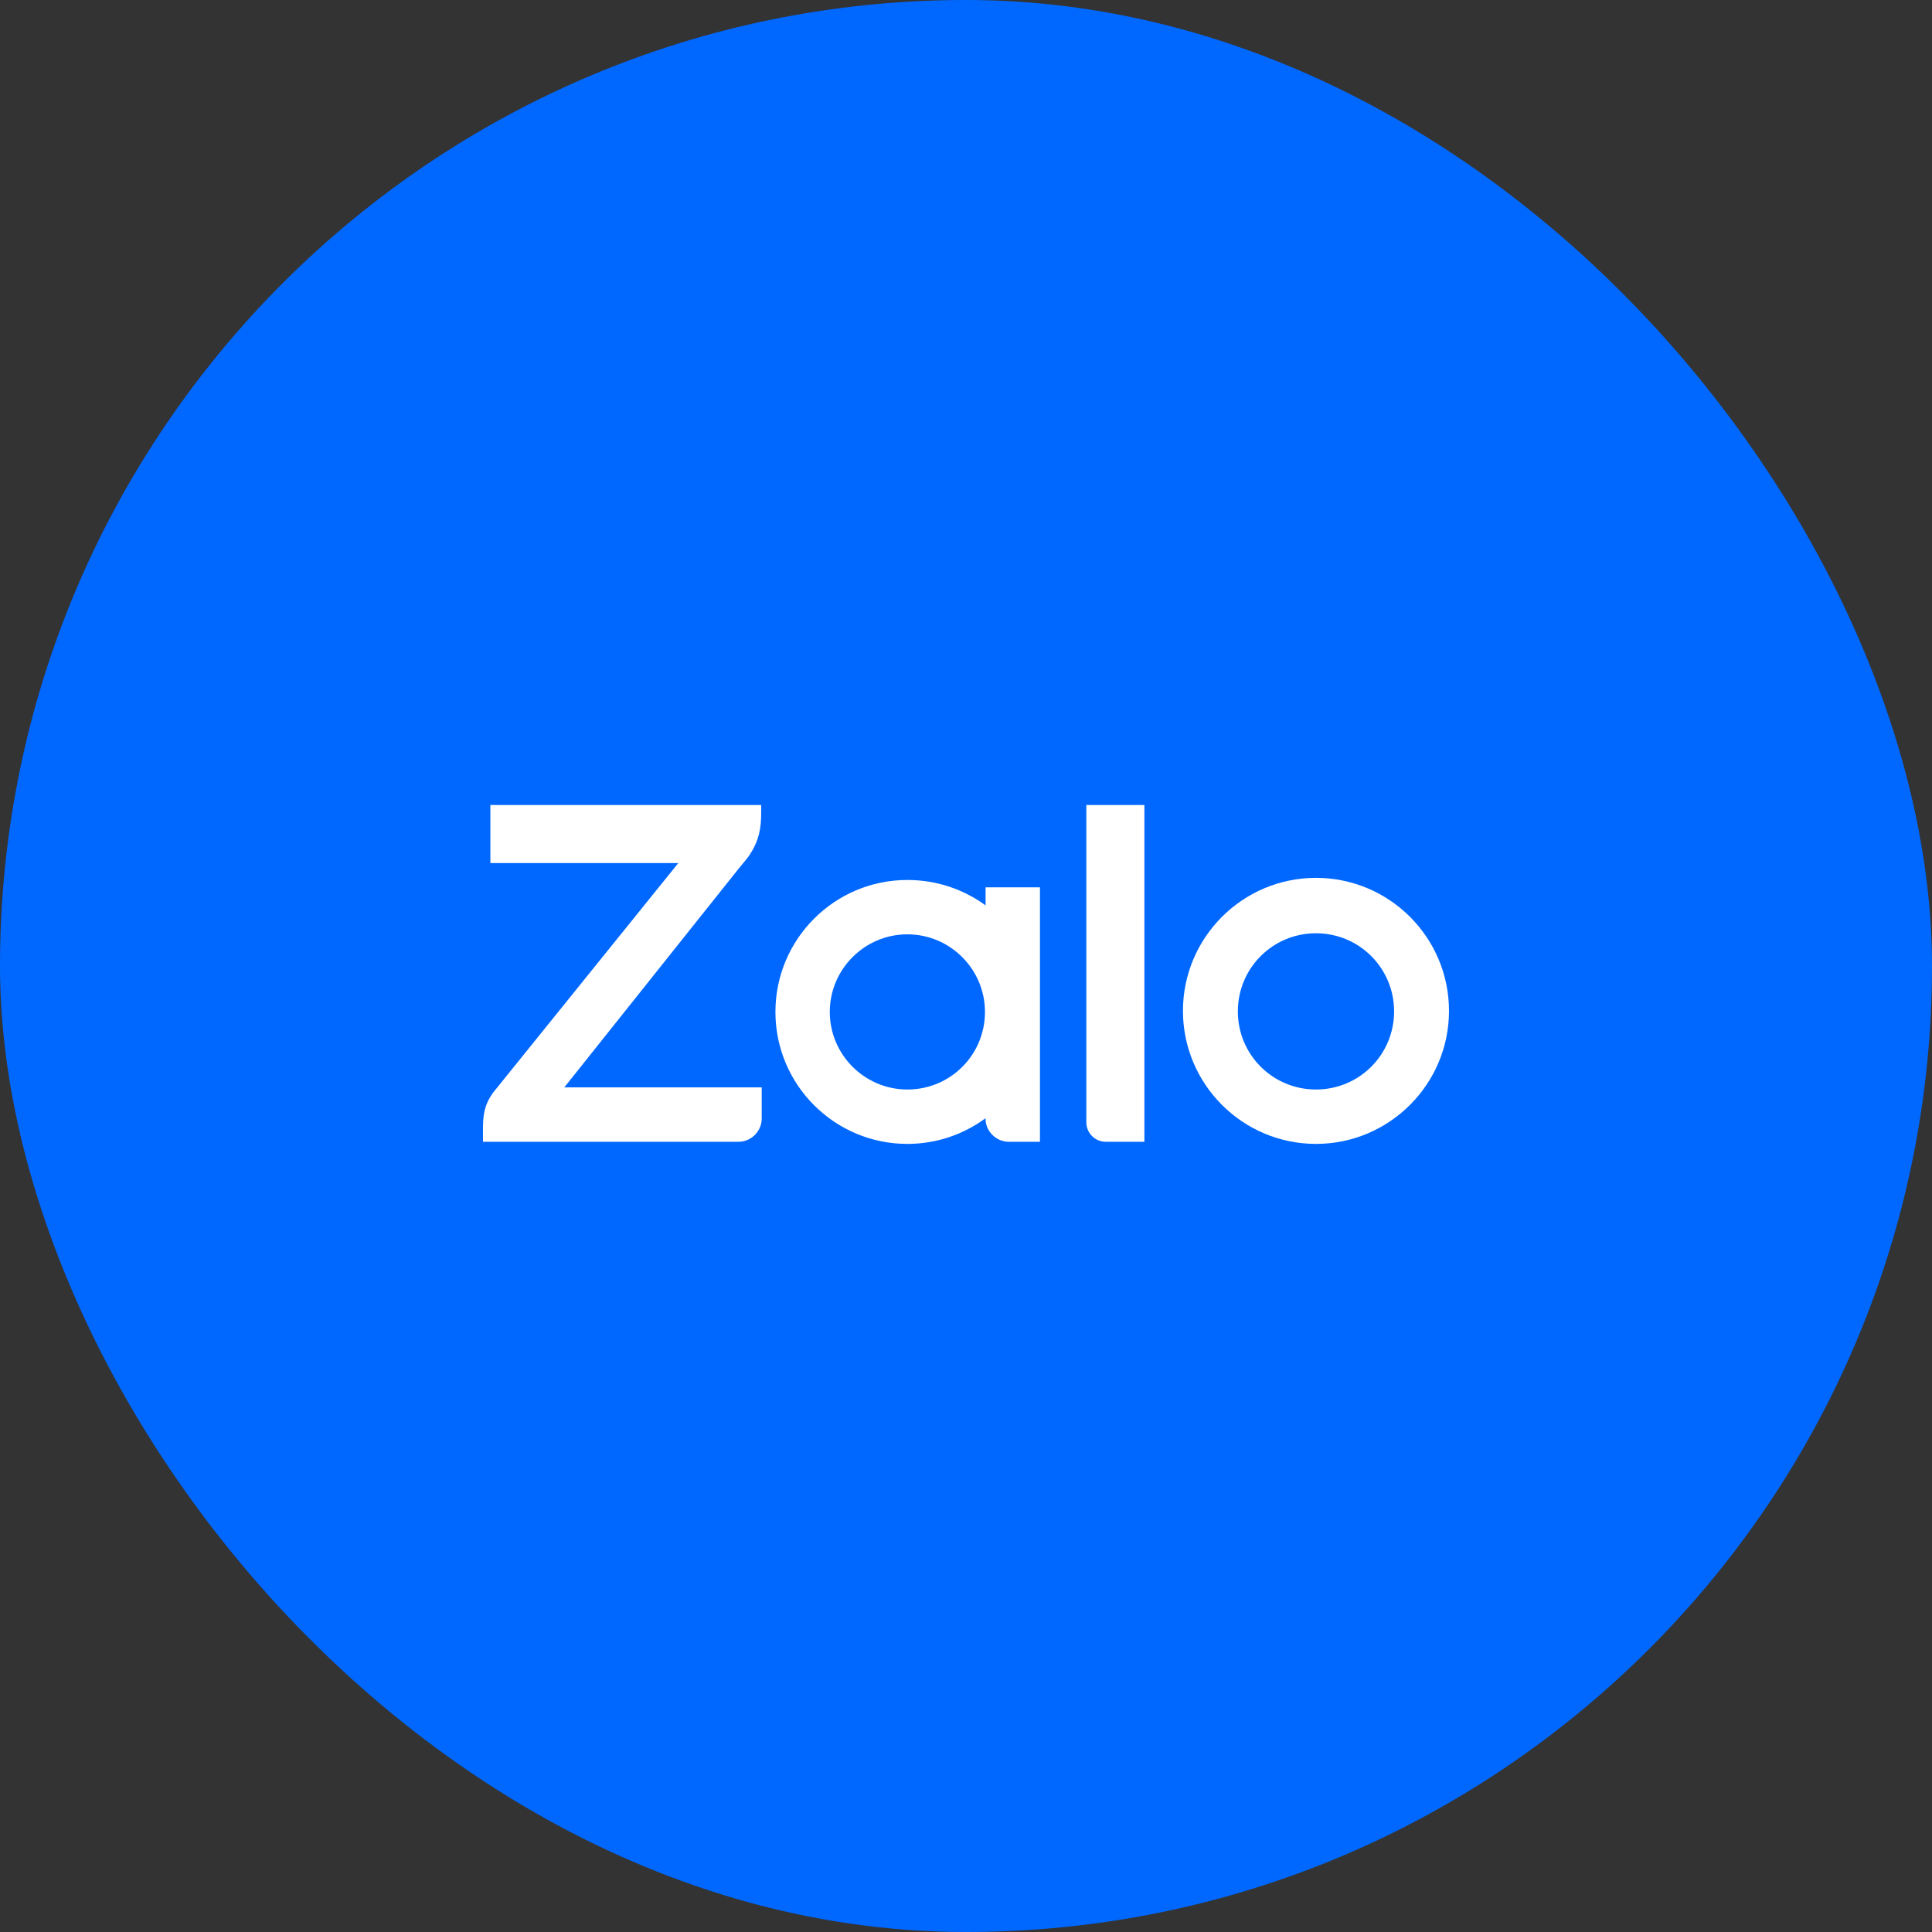 <svg width="72" height="72" viewBox="0 0 72 72" fill="none" xmlns="http://www.w3.org/2000/svg">
<rect x="0" y="0" width="72" height="72" fill="#333333" stroke="none"/>
<rect width="72" height="72" rx="36" fill="#0068FF"/>
<path fill-rule="evenodd" clip-rule="evenodd" d="M33.815 32.794C34.908 32.794 35.915 33.146 36.73 33.741V33.068H38.756V42.551H37.596C37.124 42.551 36.73 42.157 36.73 41.705V41.672C35.914 42.273 34.906 42.63 33.815 42.63C31.101 42.63 28.898 40.427 28.898 37.712C28.898 34.997 31.101 32.794 33.815 32.794ZM33.815 34.82C32.222 34.82 30.924 36.119 30.924 37.712C30.924 39.305 32.222 40.603 33.815 40.603C35.428 40.603 36.707 39.305 36.707 37.712C36.707 36.119 35.409 34.82 33.815 34.82Z" fill="white"/>
<path fill-rule="evenodd" clip-rule="evenodd" d="M49.043 32.715C51.777 32.715 54 34.938 54 37.672C54 40.406 51.777 42.63 49.043 42.63C46.308 42.63 44.085 40.406 44.085 37.672C44.085 34.938 46.309 32.715 49.043 32.715ZM49.043 34.78C47.43 34.78 46.131 36.079 46.131 37.692C46.131 39.305 47.43 40.603 49.043 40.603C50.656 40.603 51.954 39.305 51.954 37.692C51.954 36.079 50.656 34.781 49.043 34.78Z" fill="white"/>
<path d="M28.367 30.295C28.367 30.865 28.289 31.338 27.915 31.889L27.876 31.947C27.797 32.046 27.62 32.262 27.521 32.38L21.029 40.524H28.387V41.685C28.387 42.158 27.994 42.551 27.521 42.551H18V42C18 41.331 18.158 41.036 18.374 40.722L25.278 32.164H18.275V30H28.367V30.295Z" fill="white"/>
<path d="M42.648 42.551H41.212C40.799 42.551 40.484 42.217 40.484 41.823V30H42.648V42.551Z" fill="white"/>
</svg>

